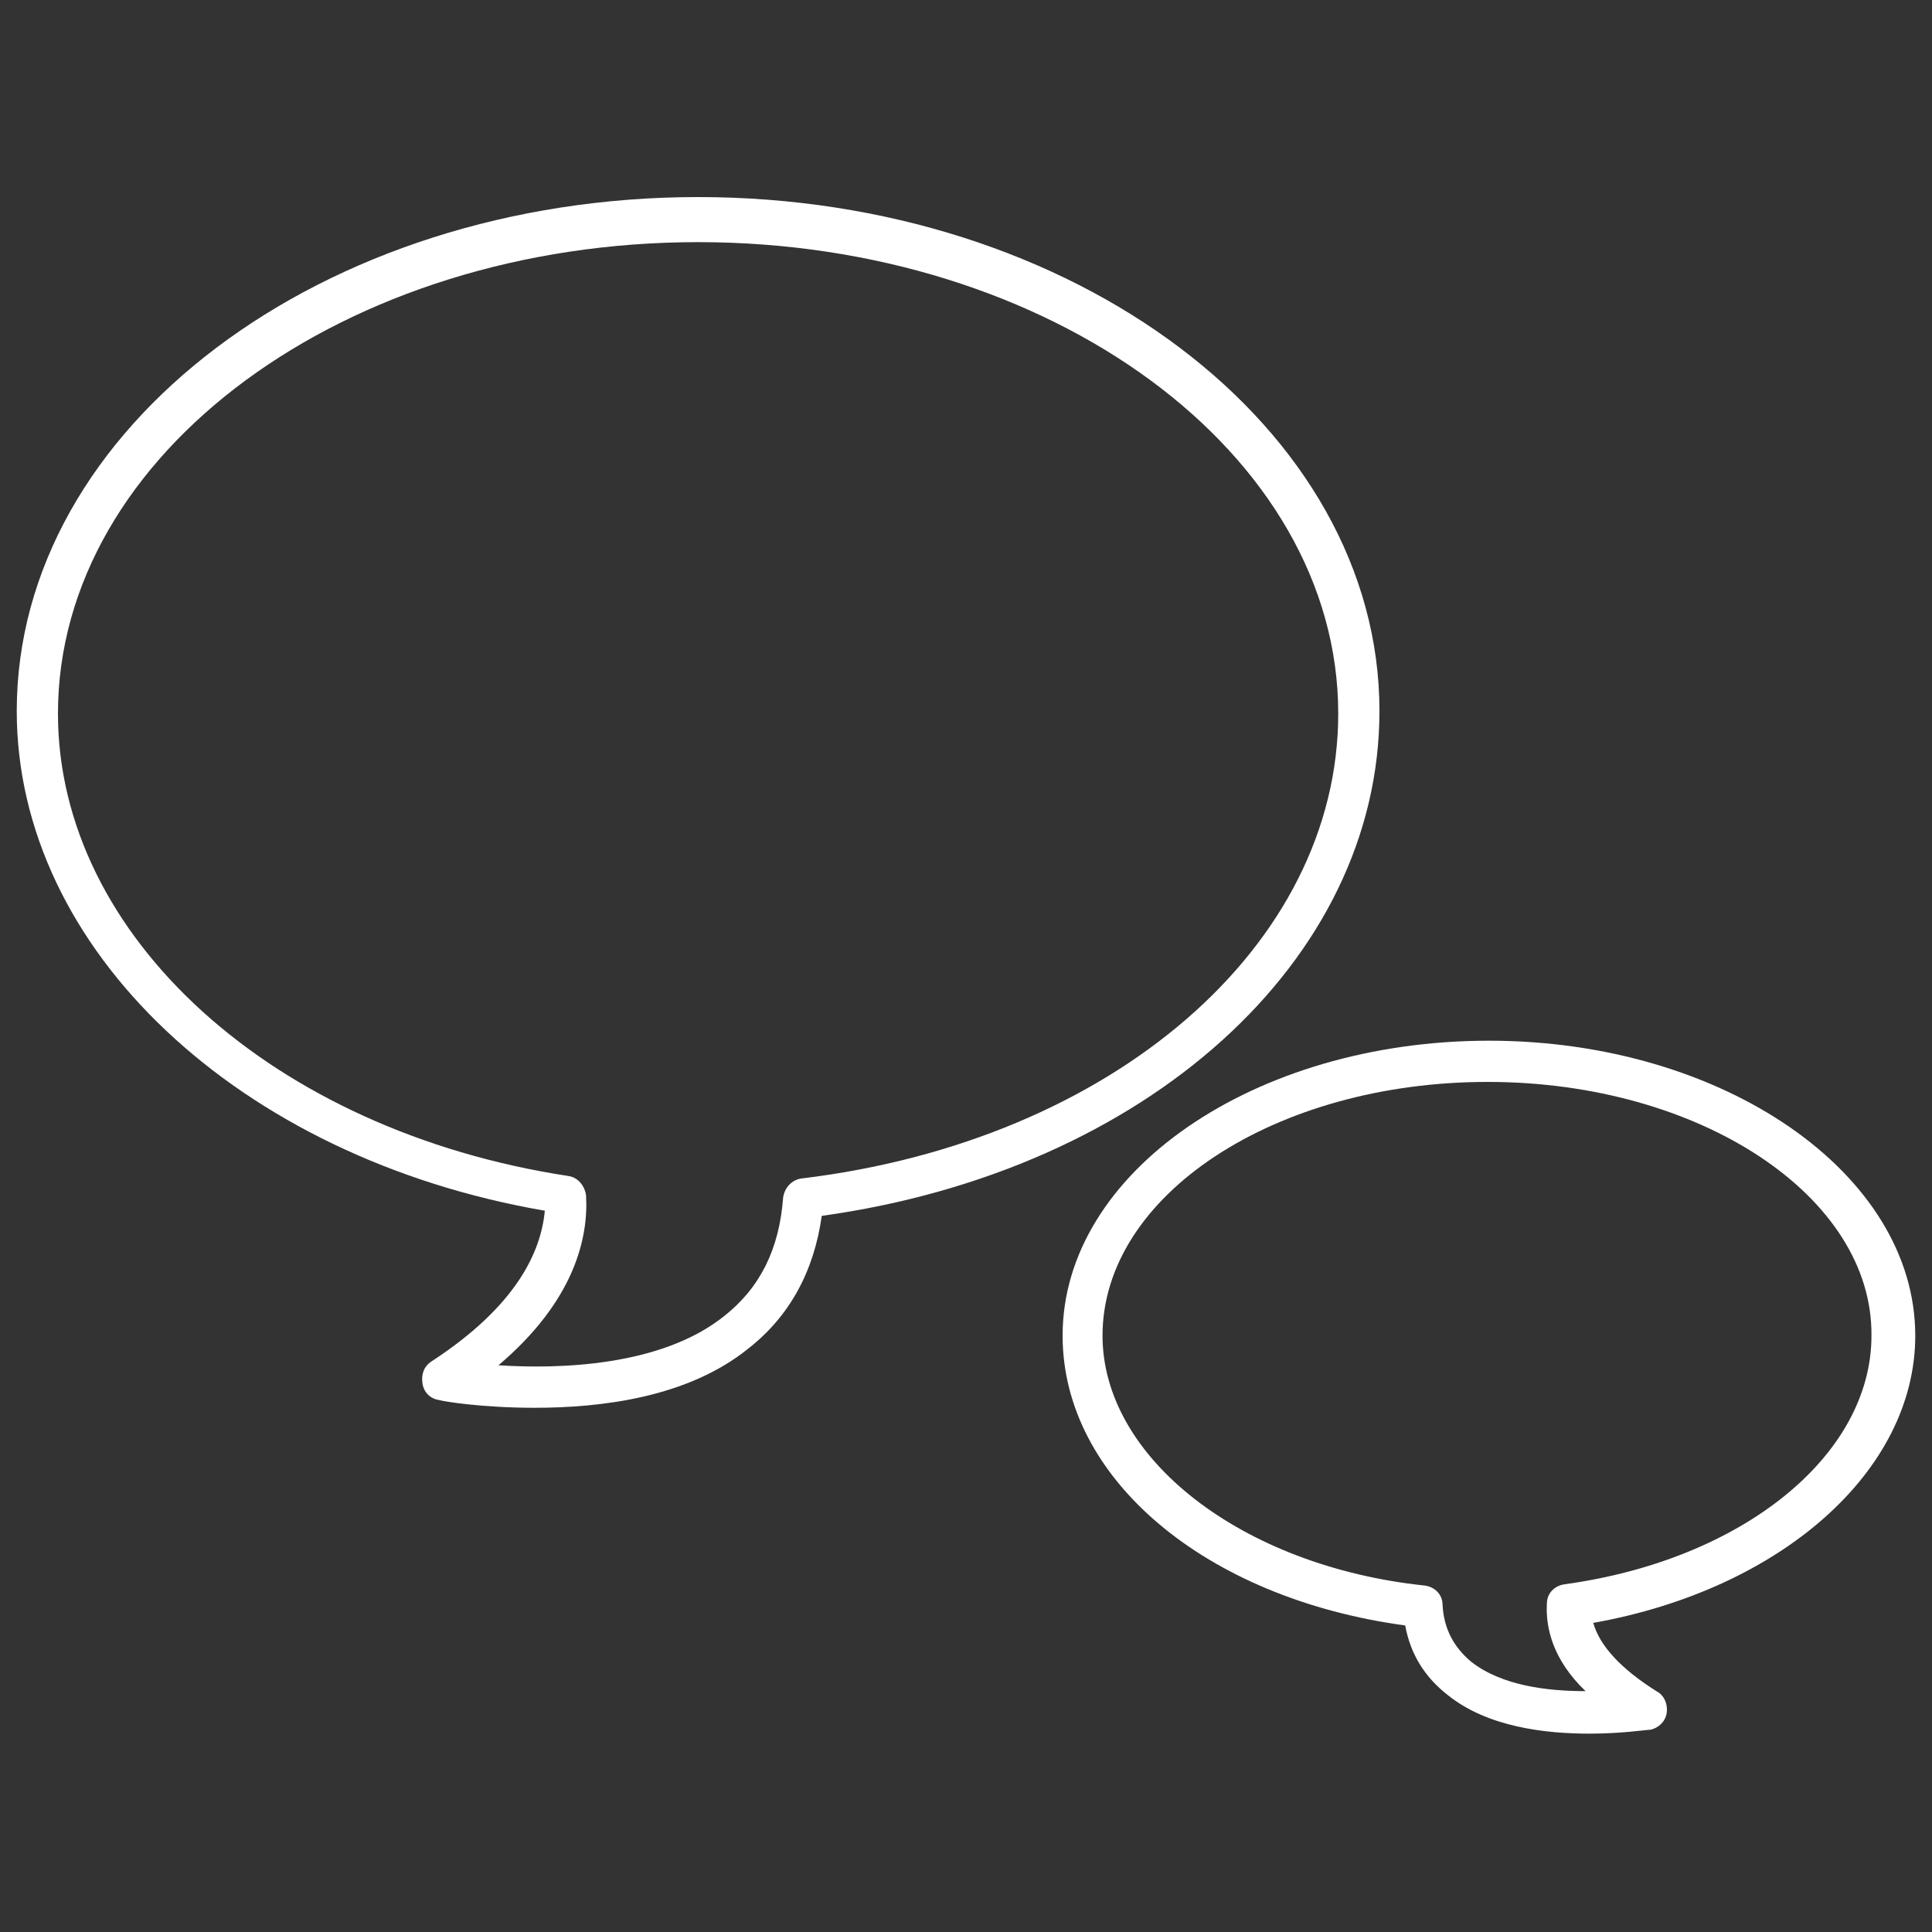 <?xml version="1.0" encoding="utf-8"?>
<!-- Generator: Adobe Illustrator 22.1.0, SVG Export Plug-In . SVG Version: 6.00 Build 0)  -->
<svg version="1.1" id="Ebene_1" xmlns="http://www.w3.org/2000/svg" xmlns:xlink="http://www.w3.org/1999/xlink" x="0px" y="0px"
	 viewBox="0 0 150 150" style="enable-background:new 0 0 150 150;" xml:space="preserve">
<rect x="0" y="0" width="150" height="150" fill="#333333" stroke="none"/>
<style type="text/css">
	.st0{fill:none;stroke:#000000;stroke-linecap:round;stroke-linejoin:round;stroke-miterlimit:10;}
	.st1{fill:none;stroke:#1C1D1B;stroke-linecap:round;stroke-linejoin:round;stroke-miterlimit:10;}
	.st2{fill:none;stroke:#1C1D1B;stroke-miterlimit:10;}
	.st3{fill:#1C1D1B;}
	.st4{fill:none;stroke:#000000;stroke-width:0.917;stroke-linecap:round;stroke-linejoin:round;stroke-miterlimit:10;}
	.st5{fill:none;stroke:#FFFFFF;stroke-linecap:round;stroke-linejoin:round;stroke-miterlimit:10;}
	.st6{fill:none;stroke:#FFFFFF;stroke-miterlimit:10;}
	.st7{fill:#FFFFFF;}
</style>
<g>
	<g>
		<path class="st7" d="M41.5,109.3c-4.1,0-7.1-0.5-7.4-0.6c-0.7-0.1-1.2-0.6-1.3-1.3s0.1-1.3,0.7-1.7c6.6-4.3,8.5-8.5,8.8-11.7
			c-23.8-4.1-41-20.3-41-38.8c0-22,23.7-39.9,52.9-39.9s52.9,17.9,52.9,39.9c0,19.4-18.1,35.7-43.3,39.2c-0.6,4.3-2.5,7.8-5.7,10.3
			C53.4,108.5,46.7,109.3,41.5,109.3z M38.7,106c4.7,0.3,12.6,0.1,17.5-3.8c2.8-2.2,4.3-5.2,4.6-9.2c0.1-0.8,0.7-1.4,1.4-1.5
			c24.2-2.9,41.7-18.1,41.7-36.1c0-20.2-22.3-36.6-49.7-36.6c-27.4,0-49.7,16.4-49.7,36.6c0,17.3,16.7,32.4,39.6,35.9
			c0.8,0.1,1.3,0.8,1.4,1.5C45.7,96.1,44.6,101,38.7,106z"/>
	</g>
	<g>
		<path class="st7" d="M123.4,134.6c-3.4,0-7.9-0.5-11-3c-1.8-1.4-2.9-3.2-3.3-5.4c-15.5-2.1-26.6-11.4-26.6-22.5
			c0-12.7,14.9-22.9,33.1-22.9s33.1,10.3,33.1,22.9c0,10.5-10.4,19.7-25,22.3c0.5,1.8,2.2,3.6,4.9,5.3c0.6,0.3,0.9,1,0.8,1.7
			c-0.1,0.7-0.7,1.2-1.3,1.3C127.8,134.3,125.9,134.6,123.4,134.6z M115.5,84c-16.5,0-29.9,8.8-29.9,19.7c0,9.5,10.8,17.9,25,19.4
			c0.8,0.1,1.4,0.7,1.4,1.5c0.1,1.9,0.9,3.3,2.2,4.4c2.4,1.9,6,2.3,8.9,2.3c-2.6-2.5-3.1-5-3-6.8c0-0.8,0.6-1.4,1.4-1.5
			c13.8-1.9,23.8-10,23.8-19.3C145.4,92.9,132,84,115.5,84z"/>
	</g>
</g>
</svg>
